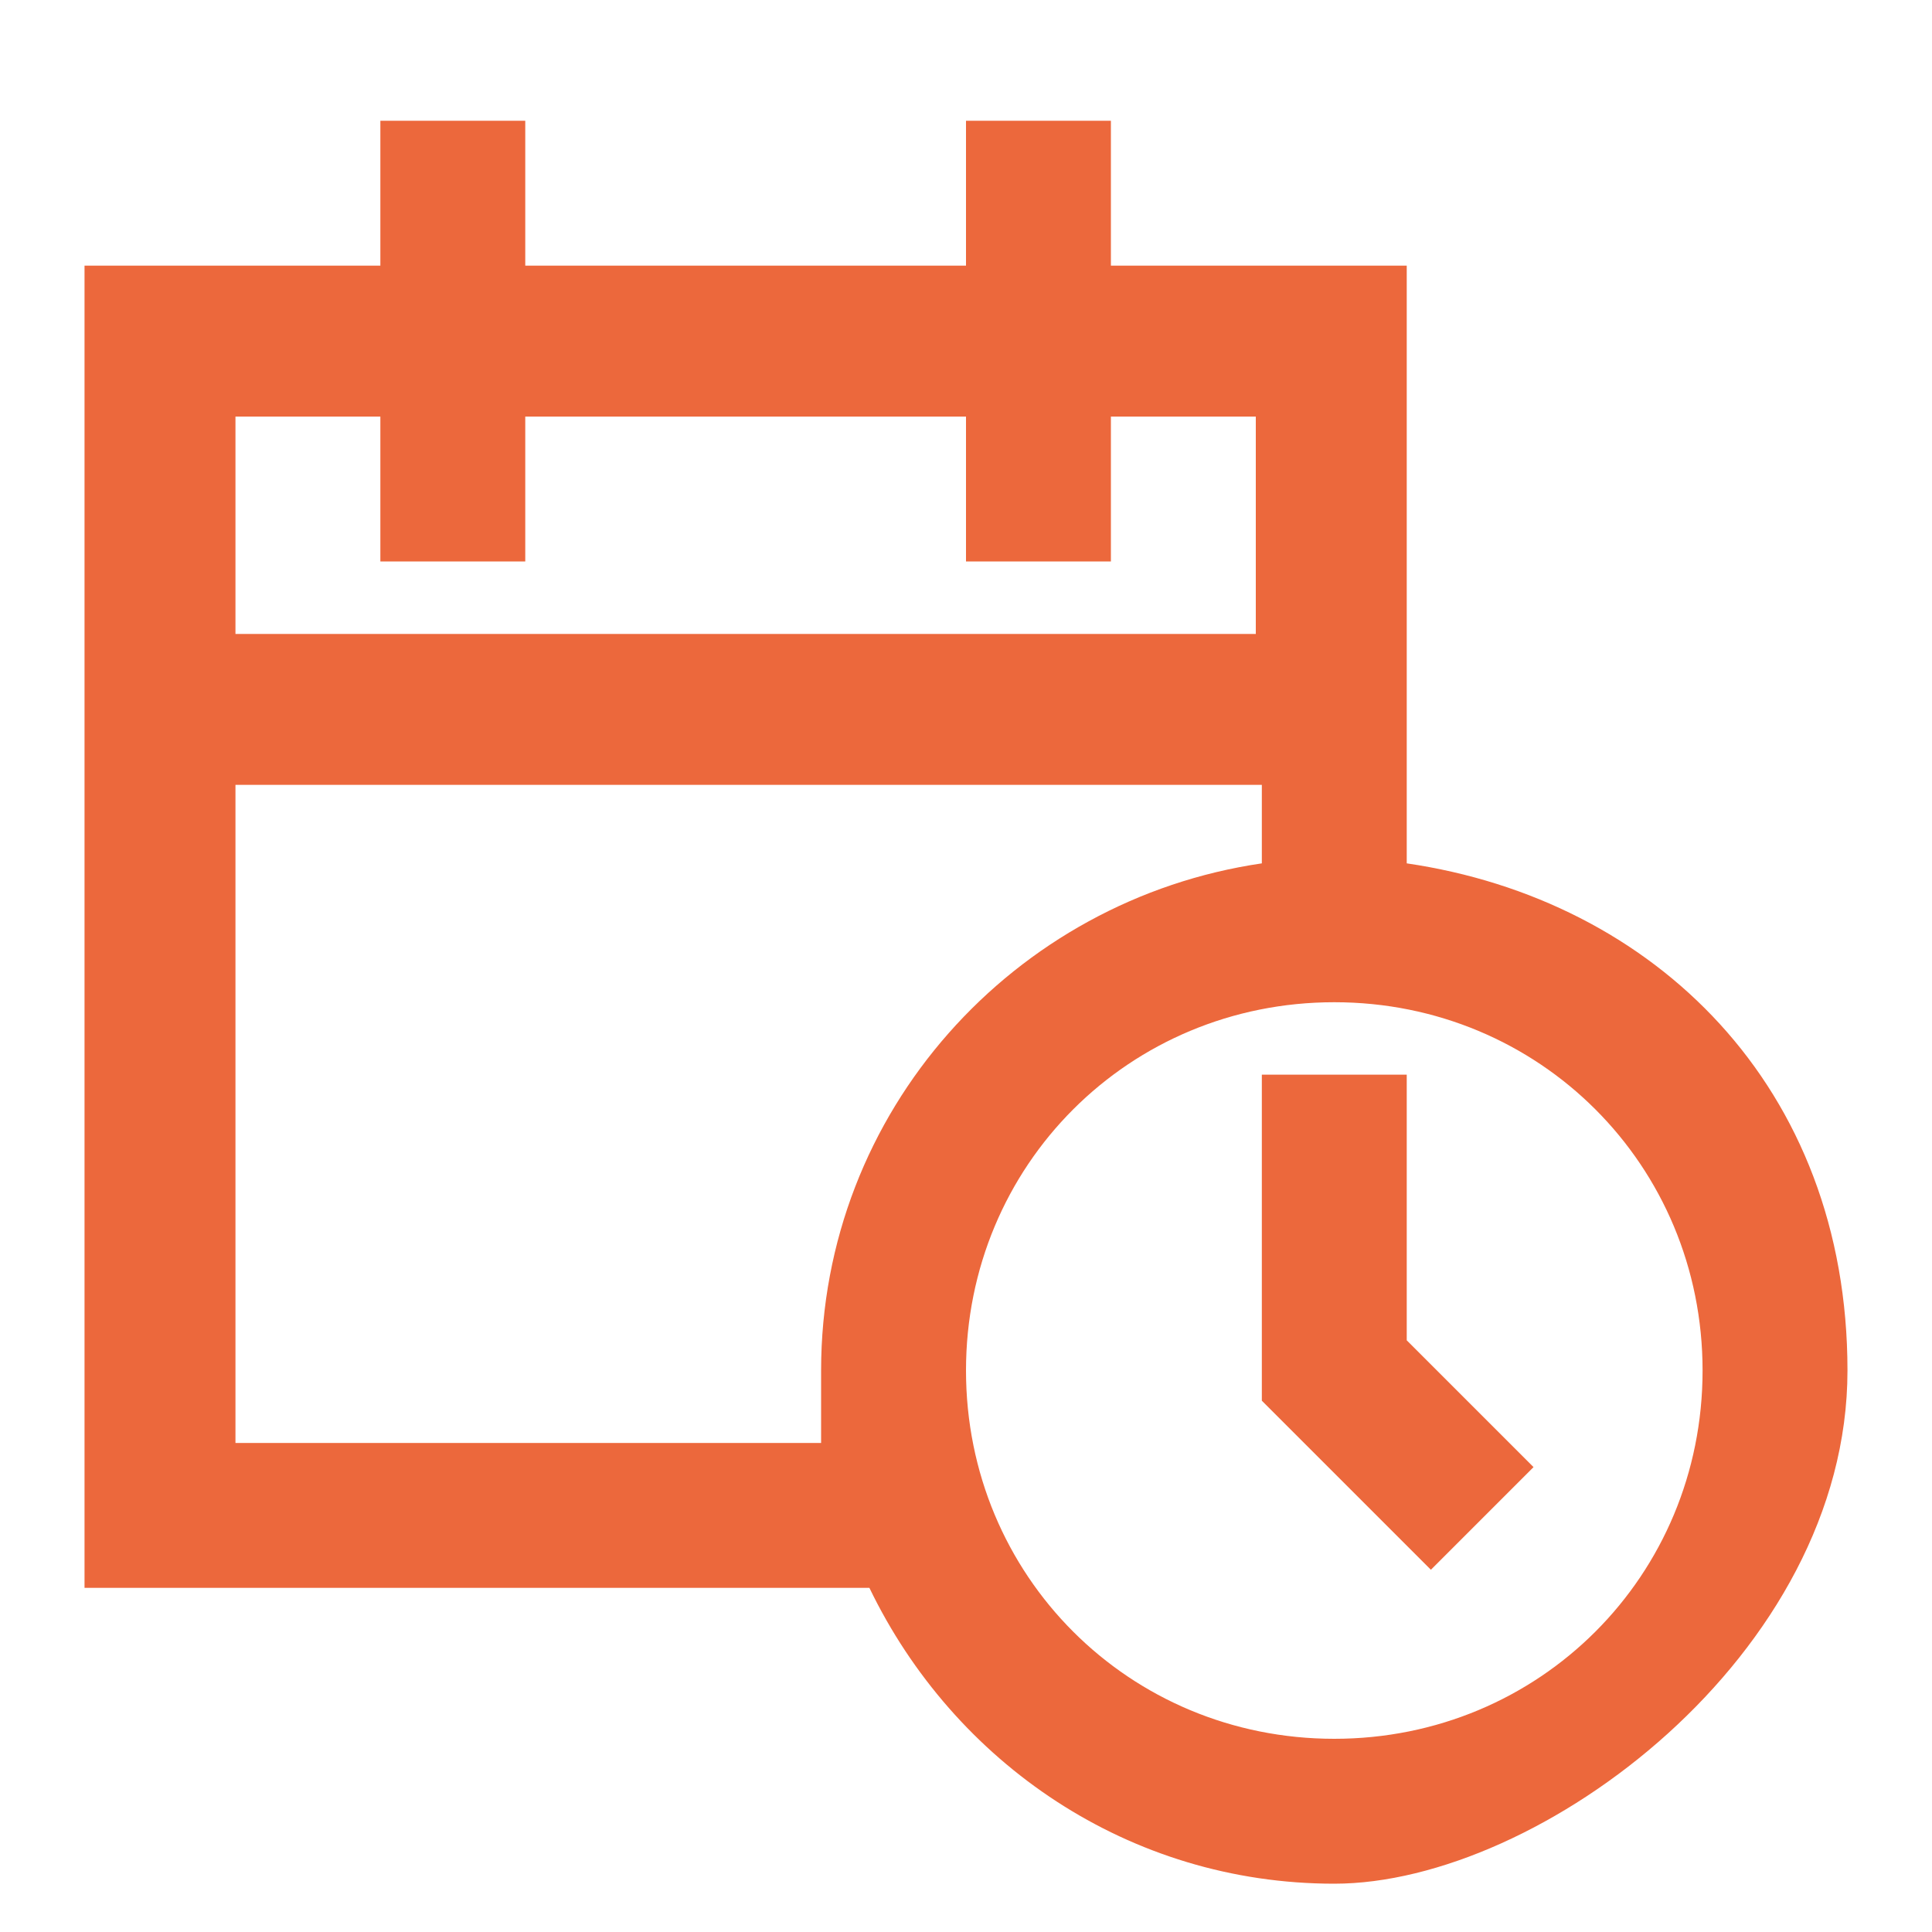 <?xml version="1.0" encoding="UTF-8"?><svg id="Layer_1" xmlns="http://www.w3.org/2000/svg" viewBox="0 0 32 32"><path id="path1458" d="m22.1,28.8c-3.4,0-6.1-2.7-6.1-6.1s2.7-6.1,6.1-6.1,6.1,2.7,6.1,6.1-2.7,6.1-6.1,6.1ZM3.9,23.9v-10.9h17v1.3c-4.1.6-7.3,4.1-7.3,8.4s0,.8,0,1.2H3.9ZM6.3,6.9v2.4h2.4v-2.4h7.3v2.4h2.4v-2.4h2.4v3.6H3.9v-3.6h2.4Zm17,7.4V4.4h-4.9v-2.4h-2.4v2.4h-7.3v-2.4h-2.4v2.4H1.4v21.9h13c1.4,2.9,4.3,4.9,7.7,4.9s8.5-3.8,8.5-8.5-3.2-7.8-7.3-8.4" fill="#ec683c" stroke-width="0"/><path id="path1460" d="m23.3,17.8h-2.4v5.4l2.8,2.8,1.7-1.7-2.1-2.1v-4.4" fill="#ec683c" stroke-width="0"/></svg>